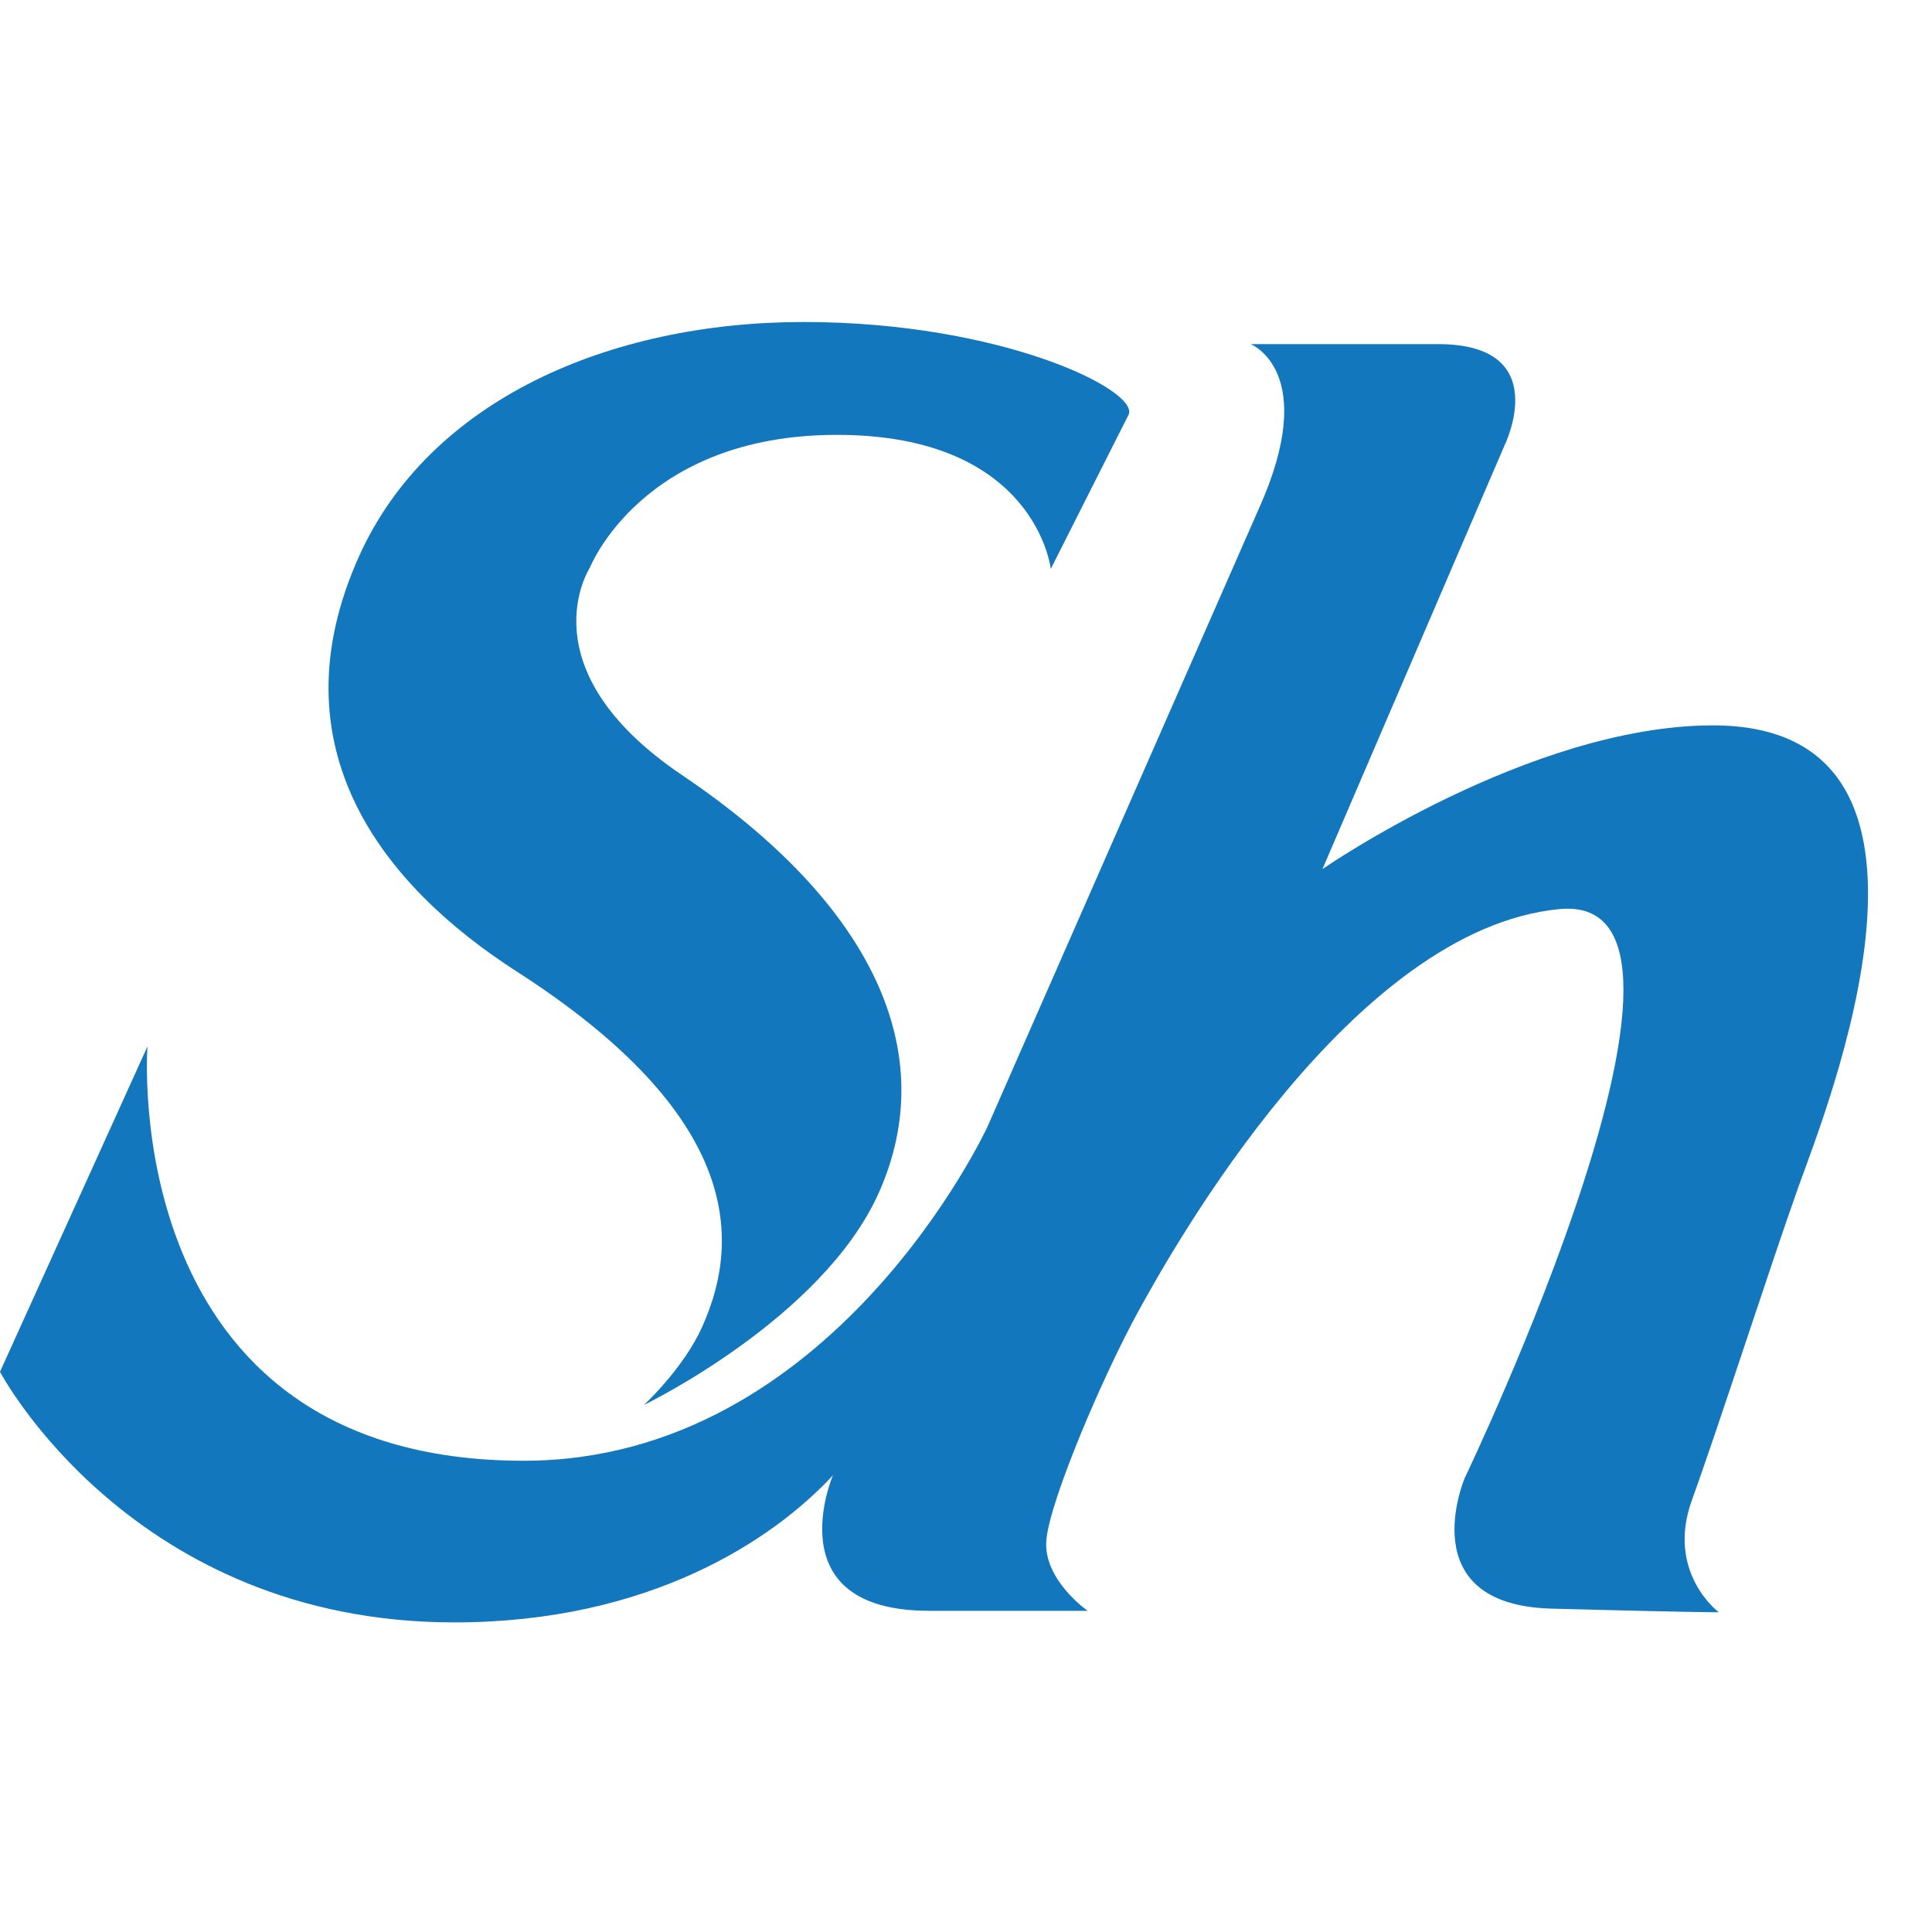 <svg width="24" height="24" viewBox="0 0 24 24" fill="none" xmlns="http://www.w3.org/2000/svg">
<g clip-path="url(#clip0_853_2347)">
<path d="M6.42 12.069C9.029 13.747 9.282 15.248 8.721 16.486C8.489 17.002 7.999 17.453 7.999 17.453C7.999 17.453 10.213 16.384 10.914 14.823C11.697 13.079 10.849 11.232 8.476 9.631C6.51 8.306 7.327 7.053 7.327 7.053C7.327 7.053 7.975 5.402 10.396 5.402C12.871 5.402 13.053 7.067 13.053 7.067L14.02 5.151C14.155 4.849 12.444 4.001 9.985 4C7.563 4 5.33 4.974 4.459 6.913C3.395 9.282 4.746 10.994 6.42 12.069Z" fill="#1277BD"/>
<path d="M22.337 14.754C22.677 13.801 24.615 9.011 21.28 9.011C19.004 9.011 16.428 10.796 16.428 10.796L18.688 5.537C18.688 5.537 19.314 4.276 17.868 4.275H15.537C15.537 4.275 16.402 4.617 15.638 6.319L12.267 13.996C12.267 13.996 10.354 18.147 6.505 18.146C1.44 18.146 1.832 12.999 1.832 12.999L0 17.041C0 17.041 1.638 20.153 5.643 20.154C8.064 20.154 9.6 19.133 10.347 18.327C10.347 18.327 9.624 20.01 11.542 20.01H13.511C13.511 20.01 12.957 19.624 12.998 19.133C13.039 18.643 13.698 17.095 14.144 16.284C14.589 15.473 16.798 11.54 19.372 11.293C21.692 11.071 18.196 18.359 18.196 18.359C18.196 18.359 17.52 19.937 19.275 19.983C21.029 20.03 21.351 20.028 21.351 20.028C21.351 20.028 20.692 19.535 21.017 18.636C21.343 17.737 21.997 15.708 22.337 14.754Z" fill="#1277BD"/>
</g>
<defs>
<clipPath id="clip0_853_2347">
<rect width="24" height="24" fill="white" transform="translate(0)"/>
</clipPath>
</defs>
</svg>
